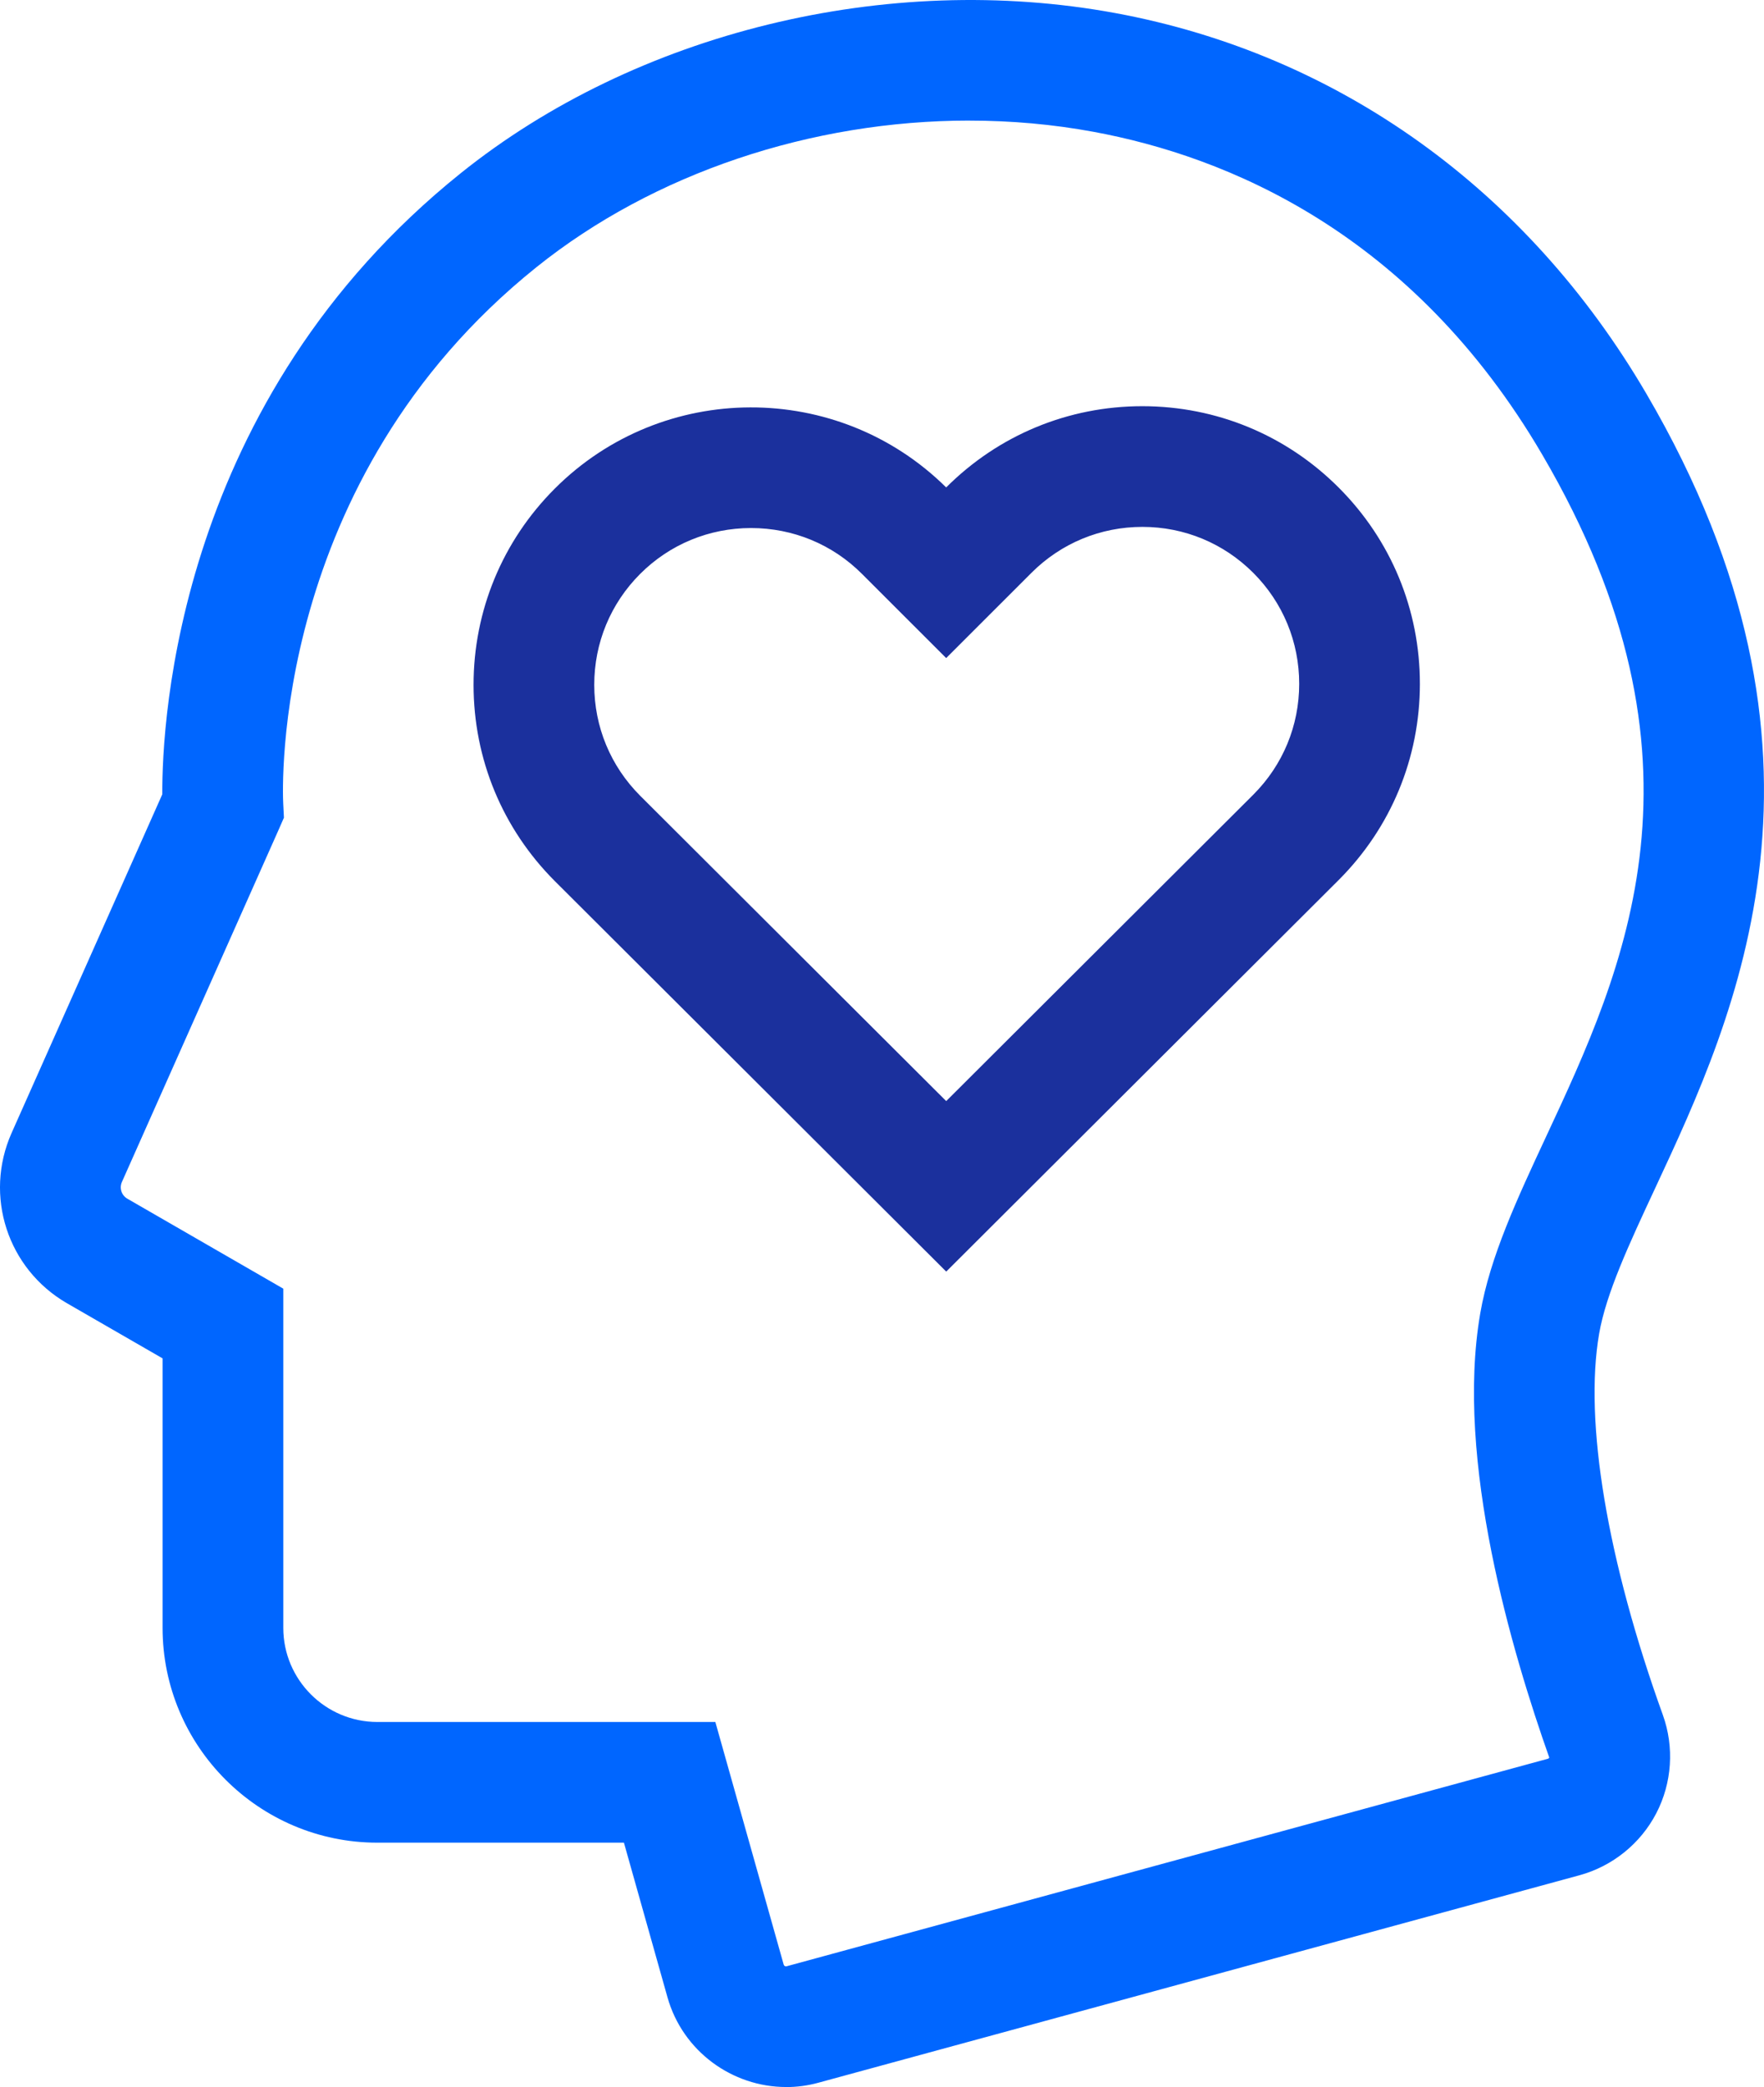 <?xml version="1.0" encoding="UTF-8"?><svg id="a" xmlns="http://www.w3.org/2000/svg" width="61.227" height="72.42" viewBox="0 0 61.227 72.42"><defs><style>.c{fill:#06f;}.d{fill:#1b309d;}</style></defs><g id="b"><g><path class="c" d="M27.287,72.42c-1.866,.001-3.59-1.236-4.119-3.113l-1.512-5.366H13.097c-4.11,0-7.454-3.344-7.454-7.454v-9.351l-3.315-1.911c-2.067-1.192-2.894-3.735-1.924-5.914l5.229-11.748c-.012-2.588,.539-13.673,10.36-21.554C22.085,1.12,30.793-1.008,38.714,.454c7.735,1.428,14.28,6.117,18.429,13.206,7.327,12.517,3.107,21.566,.314,27.554-.917,1.967-1.71,3.666-1.953,5.07-.526,3.045,.28,7.865,2.212,13.225,.402,1.117,.319,2.36-.228,3.412-.548,1.054-1.521,1.839-2.67,2.152l-26.416,7.199c-.372,.102-.747,.15-1.117,.15h0ZM33.644,4.184c-5.458,0-10.943,1.812-15.029,5.091-9.227,7.405-8.808,18.146-8.785,18.6l.025,.499-.203,.462-5.42,12.178c-.096,.214-.014,.465,.19,.582l5.411,3.121v11.771c0,1.8,1.465,3.265,3.265,3.265h11.731l2.372,8.419c.013,.044,.058,.073,.102,.058l26.416-7.199c.012-.003,.038-.01,.055-.043-1.272-3.598-3.281-10.299-2.395-15.418,.338-1.954,1.284-3.981,2.284-6.127,2.711-5.812,6.085-13.046-.133-23.667-4.517-7.717-10.963-10.351-15.574-11.202-1.417-.262-2.863-.389-4.31-.389v-0Z"/><path class="d" d="M32.842,44.124l-13.58-13.545c-1.821-1.82-2.824-4.239-2.825-6.812-.001-2.573,1-4.992,2.819-6.812,3.743-3.744,9.826-3.758,13.585-.041,1.819-1.818,4.237-2.819,6.809-2.819,2.576,.001,4.995,1.003,6.814,2.824,1.819,1.819,2.82,4.239,2.819,6.812-.001,2.573-1.003,4.992-2.824,6.811l-13.618,13.584h0Zm-6.772-25.801h-.002c-1.456,.001-2.823,.566-3.849,1.592-1.028,1.028-1.594,2.396-1.593,3.85,0,1.454,.567,2.821,1.596,3.85l10.62,10.593,10.658-10.632c1.027-1.026,1.594-2.393,1.594-3.847,0-1.454-.565-2.821-1.593-3.85-1.028-1.029-2.394-1.596-3.849-1.596-1.455,0-2.822,.566-3.85,1.593l-2.961,2.959-2.924-2.922c-1.026-1.026-2.393-1.59-3.849-1.59Z"/></g></g></svg>